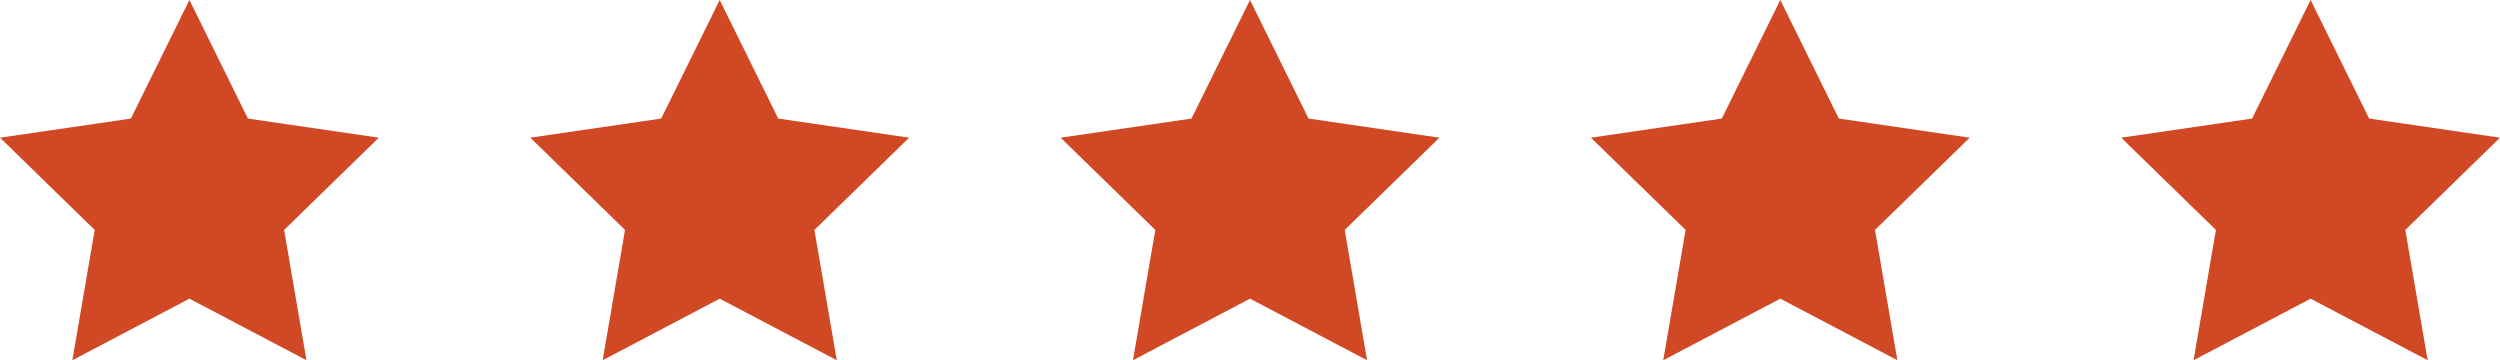 <svg width="930" height="134" viewBox="0 0 930 134" fill="none" xmlns="http://www.w3.org/2000/svg">
<path d="M92.233 44.105L140.917 51.22L105.689 85.531L114.003 134.003L70.463 111.105L26.922 134.003L35.235 85.531L0.009 51.22L48.692 44.105L70.463 0L92.233 44.105ZM289.504 44.103L338.187 51.219L302.96 85.53L311.274 134.002L267.733 111.104L224.193 134.002L232.507 85.53L197.279 51.219L245.963 44.103L267.733 -0.001L289.504 44.103ZM486.774 44.103L535.458 51.219L500.231 85.53L508.545 134.002L465.005 111.104L421.464 134.002L429.777 85.53L394.551 51.219L443.234 44.103L465.005 -0.001L486.774 44.103ZM684.046 44.103L732.729 51.219L697.502 85.53L705.816 134.002L662.275 111.104L618.735 134.002L627.049 85.53L591.821 51.219L640.505 44.103L662.275 -0.001L684.046 44.103ZM881.316 44.103L930 51.219L894.773 85.53L903.087 134.002L859.546 111.104L816.006 134.002L824.319 85.53L789.093 51.219L837.776 44.103L859.546 -0.001L881.316 44.103Z" fill="#D14824"/>
</svg>
